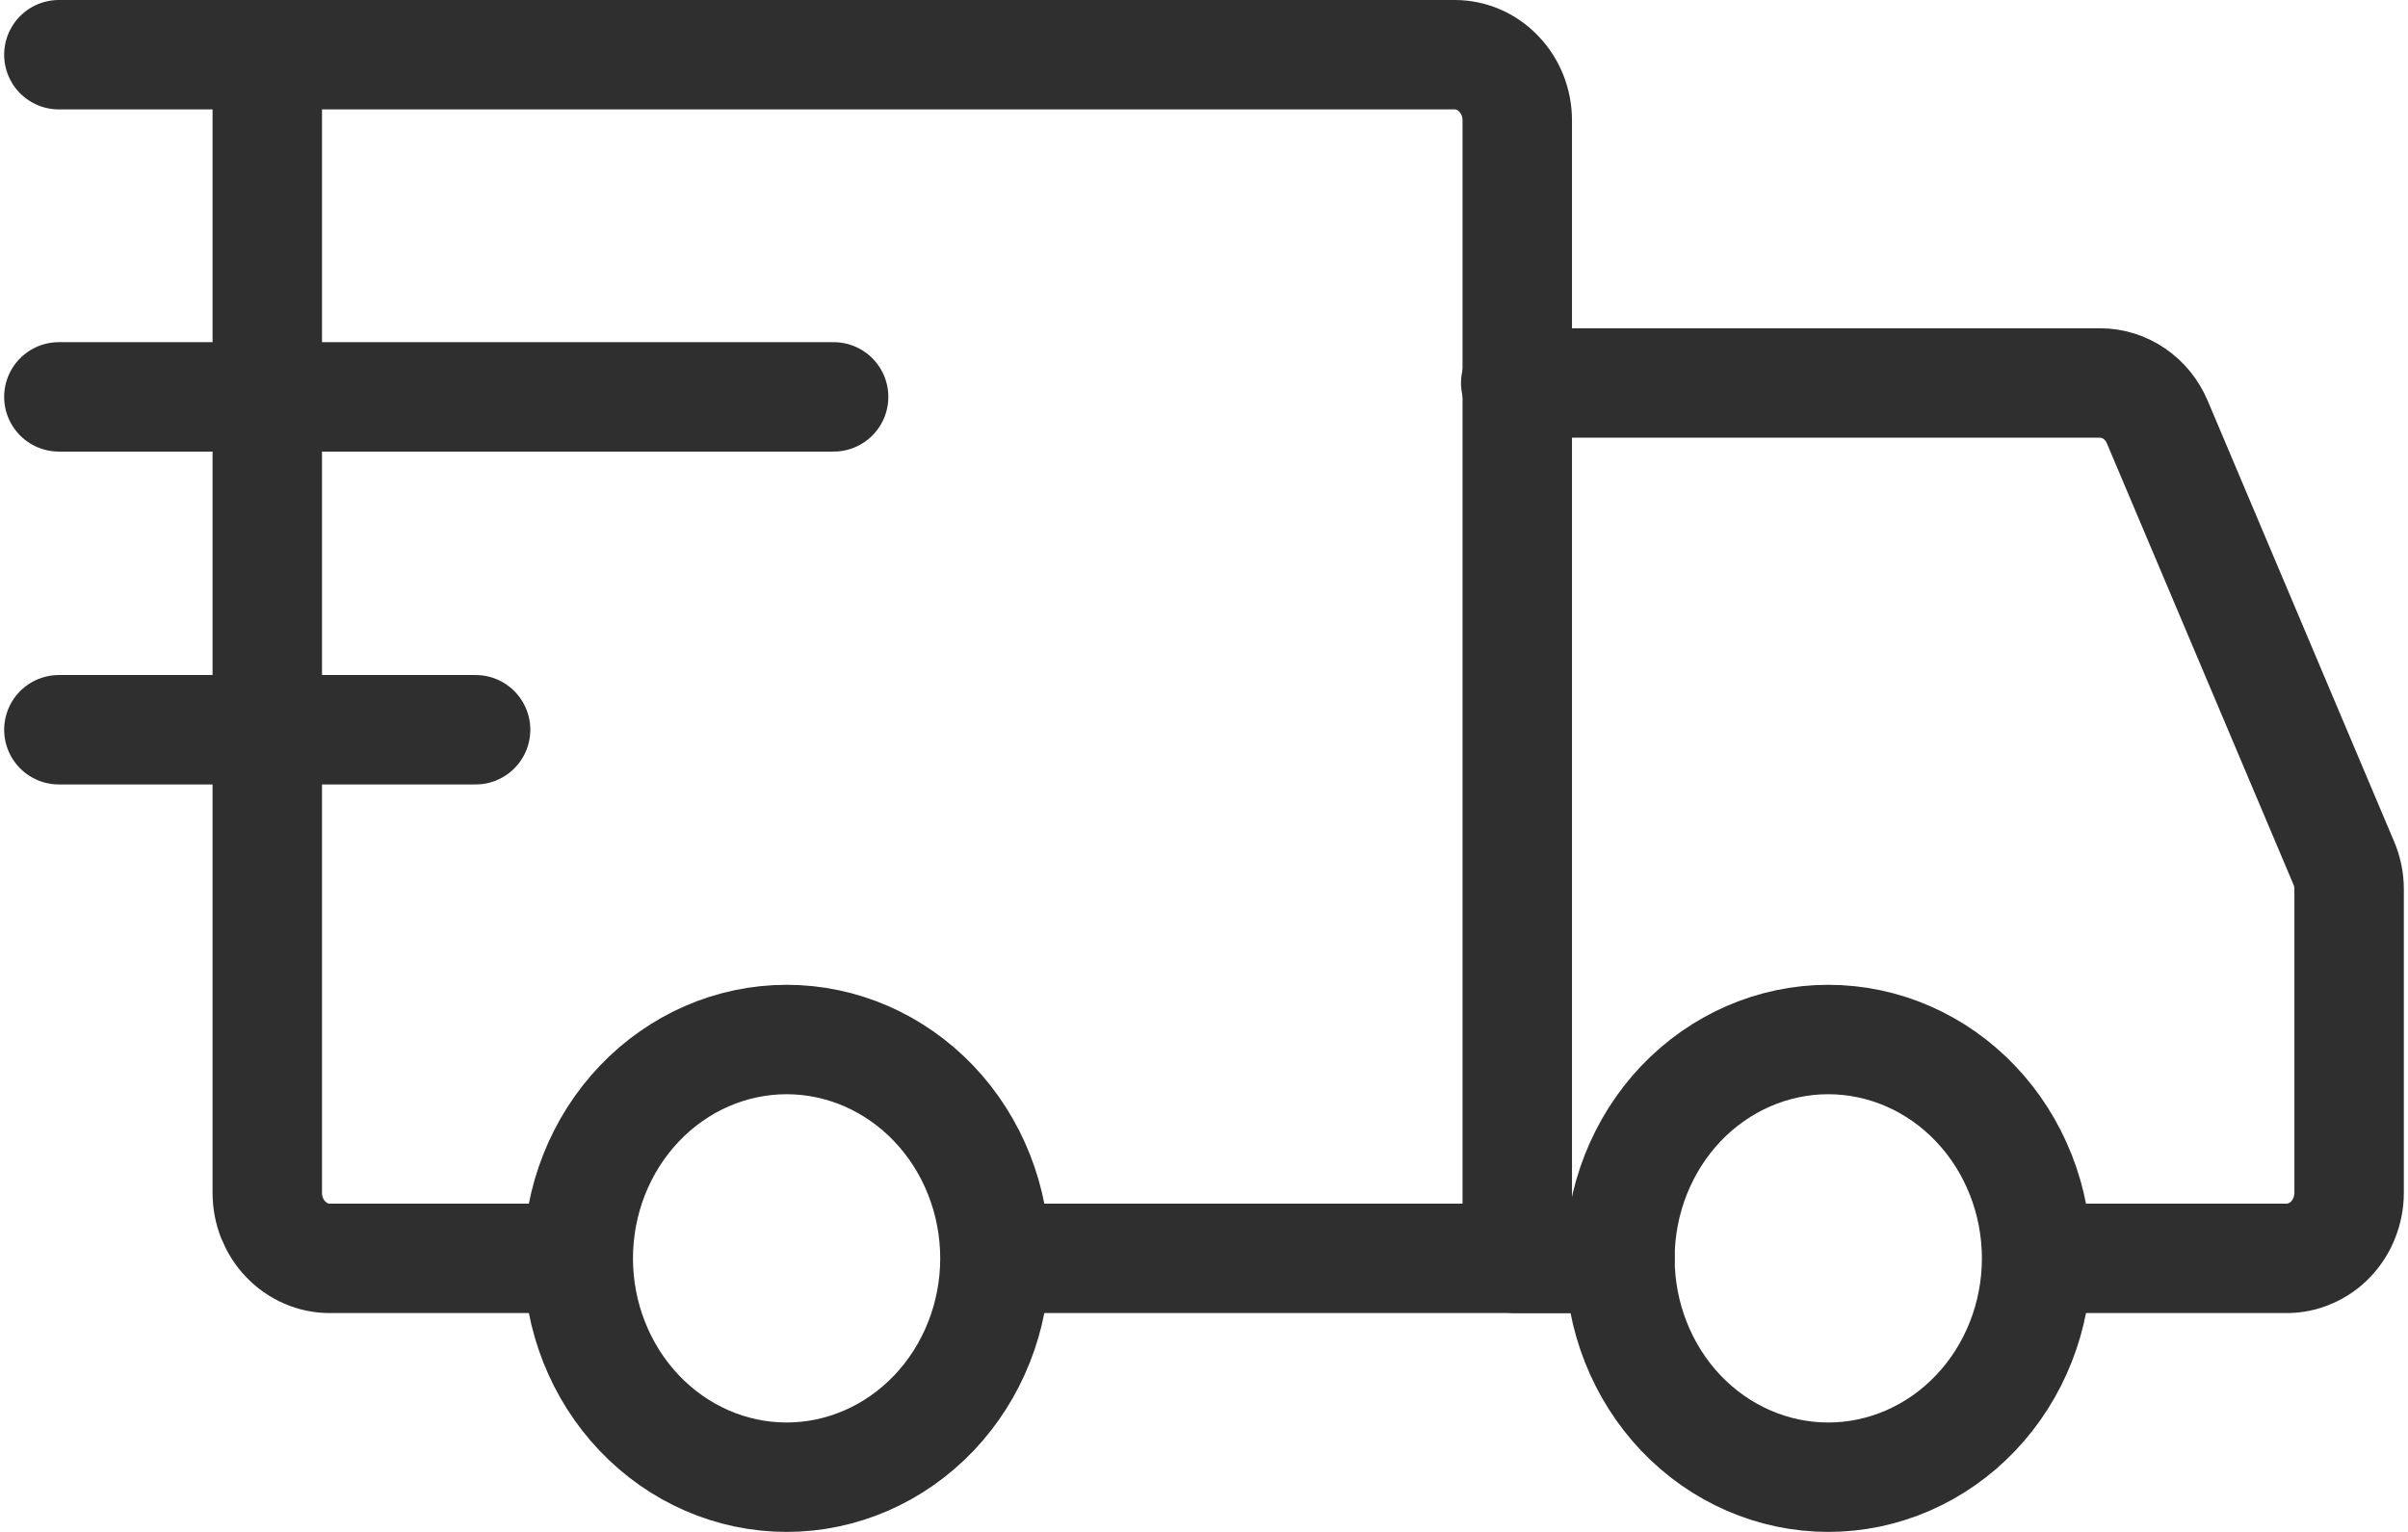 <svg xmlns="http://www.w3.org/2000/svg" fill="none" viewBox="0 0 22 14" height="14" width="22">
<path stroke-linejoin="round" stroke-linecap="round" stroke-miterlimit="1.5" stroke="#2F2F2F" d="M7.187 13.5C7.691 13.5 8.175 13.289 8.532 12.914C8.889 12.539 9.09 12.03 9.09 11.5C9.09 10.97 8.889 10.461 8.532 10.086C8.175 9.711 7.691 9.5 7.187 9.5C6.682 9.5 6.198 9.711 5.841 10.086C5.484 10.461 5.283 10.97 5.283 11.5C5.283 12.03 5.484 12.539 5.841 12.914C6.198 13.289 6.682 13.5 7.187 13.5ZM16.703 13.5C17.208 13.5 17.692 13.289 18.049 12.914C18.406 12.539 18.607 12.03 18.607 11.5C18.607 10.97 18.406 10.461 18.049 10.086C17.692 9.711 17.208 9.5 16.703 9.5C16.199 9.5 15.714 9.711 15.357 10.086C15.001 10.461 14.8 10.97 14.8 11.5C14.8 12.03 15.001 12.539 15.357 12.914C15.714 13.289 16.199 13.5 16.703 13.5Z"></path>
<path stroke-linecap="round" stroke="#2F2F2F" d="M9.151 11.5H13.862V1.1C13.862 0.941 13.802 0.788 13.694 0.676C13.588 0.563 13.442 0.5 13.291 0.5H0.538M4.964 11.5H3.013C2.938 11.5 2.863 11.485 2.794 11.454C2.725 11.424 2.662 11.38 2.609 11.324C2.556 11.269 2.514 11.202 2.485 11.13C2.456 11.057 2.442 10.979 2.442 10.9V0.676"></path>
<path stroke-linejoin="round" stroke-linecap="round" stroke="#2F2F2F" d="M0.538 3.627H7.616"></path>
<path stroke-linejoin="round" stroke-linecap="round" stroke="#2F2F2F" d="M0.538 6.669H4.345"></path>
<path stroke-linecap="round" stroke="#2F2F2F" d="M13.848 3.5H19.187C19.298 3.5 19.406 3.534 19.498 3.597C19.591 3.66 19.664 3.75 19.709 3.856L21.412 7.884C21.445 7.96 21.462 8.043 21.462 8.127V10.9C21.462 10.979 21.447 11.057 21.418 11.13C21.39 11.202 21.348 11.268 21.295 11.324C21.242 11.38 21.179 11.424 21.109 11.454C21.04 11.485 20.966 11.5 20.891 11.5H19.083M13.848 11.5H14.8"></path>
</svg>
